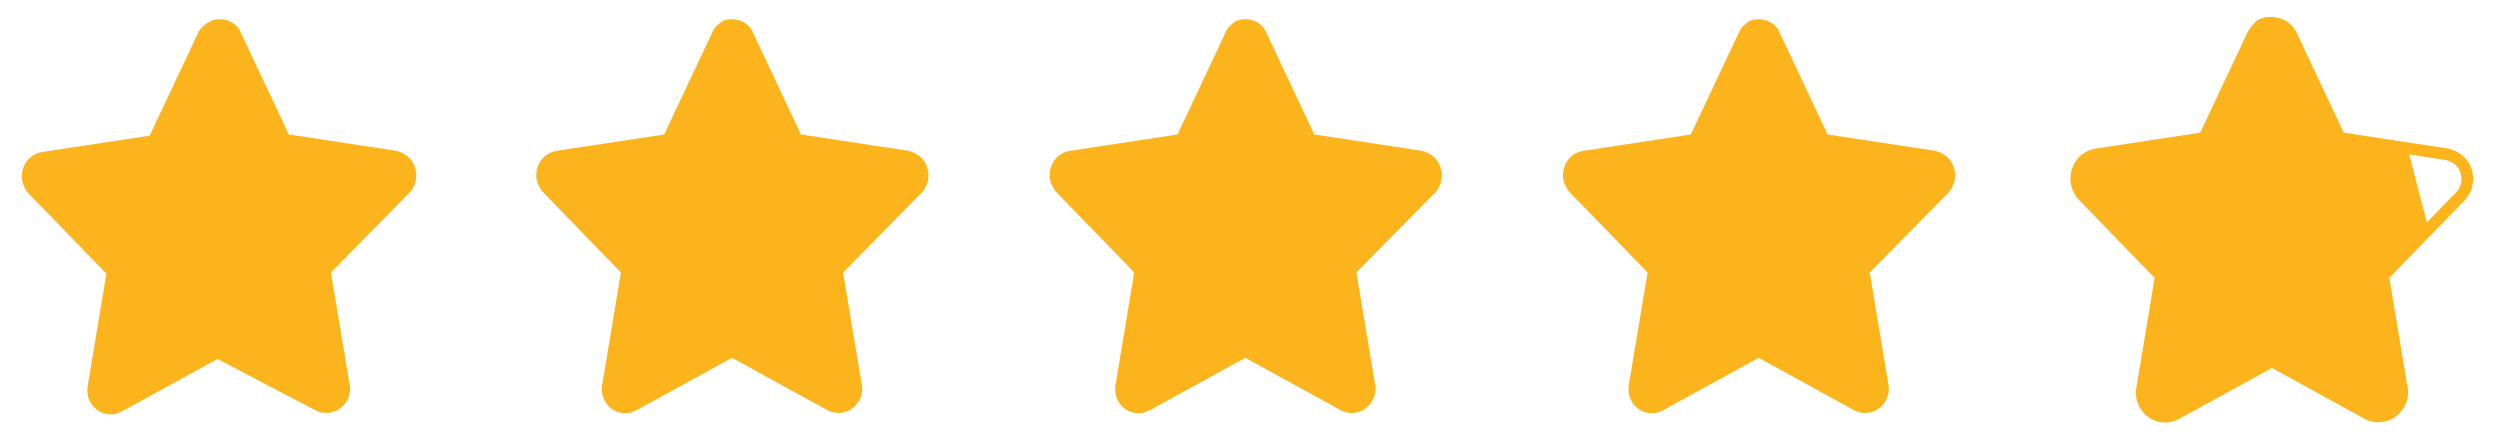 <?xml version="1.0" encoding="utf-8"?>
<!-- Generator: Adobe Illustrator 25.4.1, SVG Export Plug-In . SVG Version: 6.00 Build 0)  -->
<svg version="1.1" id="Layer_1" xmlns="http://www.w3.org/2000/svg" xmlns:xlink="http://www.w3.org/1999/xlink" x="0px" y="0px"
	 viewBox="0 0 213.8 37.3" style="enable-background:new 0 0 213.8 37.3;" xml:space="preserve">
<style type="text/css">
	.st0{fill:#FCB41C;}
	.st1{fill:none;stroke:#FCB41C;}
</style>
<path class="st0" d="M16.9,2.9l-4.1,8.7L3.6,13c-1.2,0.2-1.9,1.3-1.7,2.5c0.1,0.4,0.3,0.8,0.6,1.1l6.6,6.8L7.5,33
	c-0.2,1.1,0.5,2.2,1.6,2.4c0.5,0.1,0.9,0,1.3-0.2l8.2-4.5l8.4,4.4c1,0.5,2.2,0.1,2.7-0.9c0.2-0.4,0.3-0.9,0.2-1.3l-1.6-9.6l6.7-6.8
	c0.8-0.8,0.8-2.2,0-3c-0.3-0.3-0.7-0.5-1.1-0.6l-9.2-1.4l-4.1-8.7c-0.4-1-1.6-1.4-2.6-1C17.5,2.1,17.1,2.4,16.9,2.9L16.9,2.9z"/>
<path class="st0" d="M60.9,2.8l-4.1,8.7l-9.2,1.4c-1.2,0.2-1.9,1.3-1.7,2.5c0.1,0.4,0.3,0.8,0.6,1.1l6.6,6.8l-1.6,9.6
	c-0.2,1.1,0.5,2.2,1.6,2.4c0.5,0.1,0.9,0,1.3-0.2l8.2-4.5l8.2,4.5c1,0.5,2.2,0.1,2.7-0.9c0.2-0.4,0.3-0.9,0.2-1.3l-1.6-9.6l6.7-6.8
	c0.8-0.8,0.8-2.2,0-3c-0.3-0.3-0.7-0.5-1.1-0.6l-9.2-1.4l-4.1-8.7c-0.4-1-1.6-1.4-2.6-1C61.5,2,61.1,2.3,60.9,2.8L60.9,2.8z"/>
<path class="st0" d="M104.8,2.8l-4.1,8.7l-9.2,1.4c-1.2,0.2-1.9,1.3-1.7,2.5c0.1,0.4,0.3,0.8,0.6,1.1l6.6,6.8l-1.6,9.6
	c-0.2,1.1,0.5,2.2,1.6,2.4c0.5,0.1,0.9,0,1.3-0.2l8.2-4.5l8.2,4.5c1,0.5,2.2,0.1,2.7-0.9c0.2-0.4,0.3-0.9,0.2-1.3l-1.6-9.6l6.7-6.8
	c0.8-0.8,0.8-2.2,0-3c-0.3-0.3-0.7-0.5-1.1-0.6l-9.2-1.4l-4.1-8.7c-0.4-1-1.6-1.4-2.6-1C105.4,2,105,2.3,104.8,2.8L104.8,2.8z"/>
<path class="st0" d="M148.7,2.8l-4.1,8.7l-9.2,1.4c-1.2,0.2-1.9,1.3-1.7,2.5c0.1,0.4,0.3,0.8,0.6,1.1l6.6,6.8l-1.6,9.6
	c-0.2,1.1,0.5,2.2,1.6,2.4c0.5,0.1,0.9,0,1.3-0.2l8.2-4.5l8.2,4.5c1,0.5,2.2,0.1,2.7-0.9c0.2-0.4,0.3-0.9,0.2-1.3l-1.6-9.6l6.7-6.8
	c0.8-0.8,0.8-2.2,0-3c-0.3-0.3-0.7-0.5-1.1-0.6l-9.2-1.4l-4.1-8.7c-0.4-1-1.6-1.4-2.6-1C149.3,2,148.9,2.3,148.7,2.8L148.7,2.8z"/>
<g>
	<g>
		<path class="st1" d="M192.6,3.1l-4.1,8.7l-9.2,1.4c-1.2,0.2-1.9,1.3-1.7,2.5c0.1,0.4,0.3,0.8,0.6,1.1l6.6,6.8l-1.6,9.6
			c-0.2,1.1,0.5,2.2,1.6,2.4c0.5,0.1,0.9,0,1.3-0.2l8.2-4.5l8.2,4.5c1,0.5,2.2,0.1,2.7-0.9c0.2-0.4,0.3-0.9,0.2-1.3l-1.6-9.6
			l6.6-6.8c0.8-0.8,0.8-2.2,0-3c-0.3-0.3-0.7-0.5-1.1-0.6l-9.2-1.4L196,3.1c-0.4-1-1.6-1.4-2.6-1C193.1,2.3,192.8,2.7,192.6,3.1
			L192.6,3.1z"/>
	</g>
	<path class="st0" d="M203.7,23.6l4-4l-1.8-6.9l-5.7-0.9L196,3.1c-0.4-1-1.6-1.4-2.6-1c-0.3,0.2-0.7,0.5-0.9,1l-4.1,8.7l-9.2,1.4
		c-1.2,0.2-1.9,1.3-1.7,2.5c0.1,0.4,0.3,0.8,0.6,1.1l6.6,6.8l-1.6,9.6c-0.2,1.1,0.5,2.2,1.6,2.4c0.5,0.1,0.9,0,1.3-0.2l8.2-4.5
		l8.2,4.5c1,0.5,2.2,0.1,2.7-0.9c0.2-0.4,0.3-0.9,0.2-1.3L203.7,23.6z"/>
</g>
</svg>
